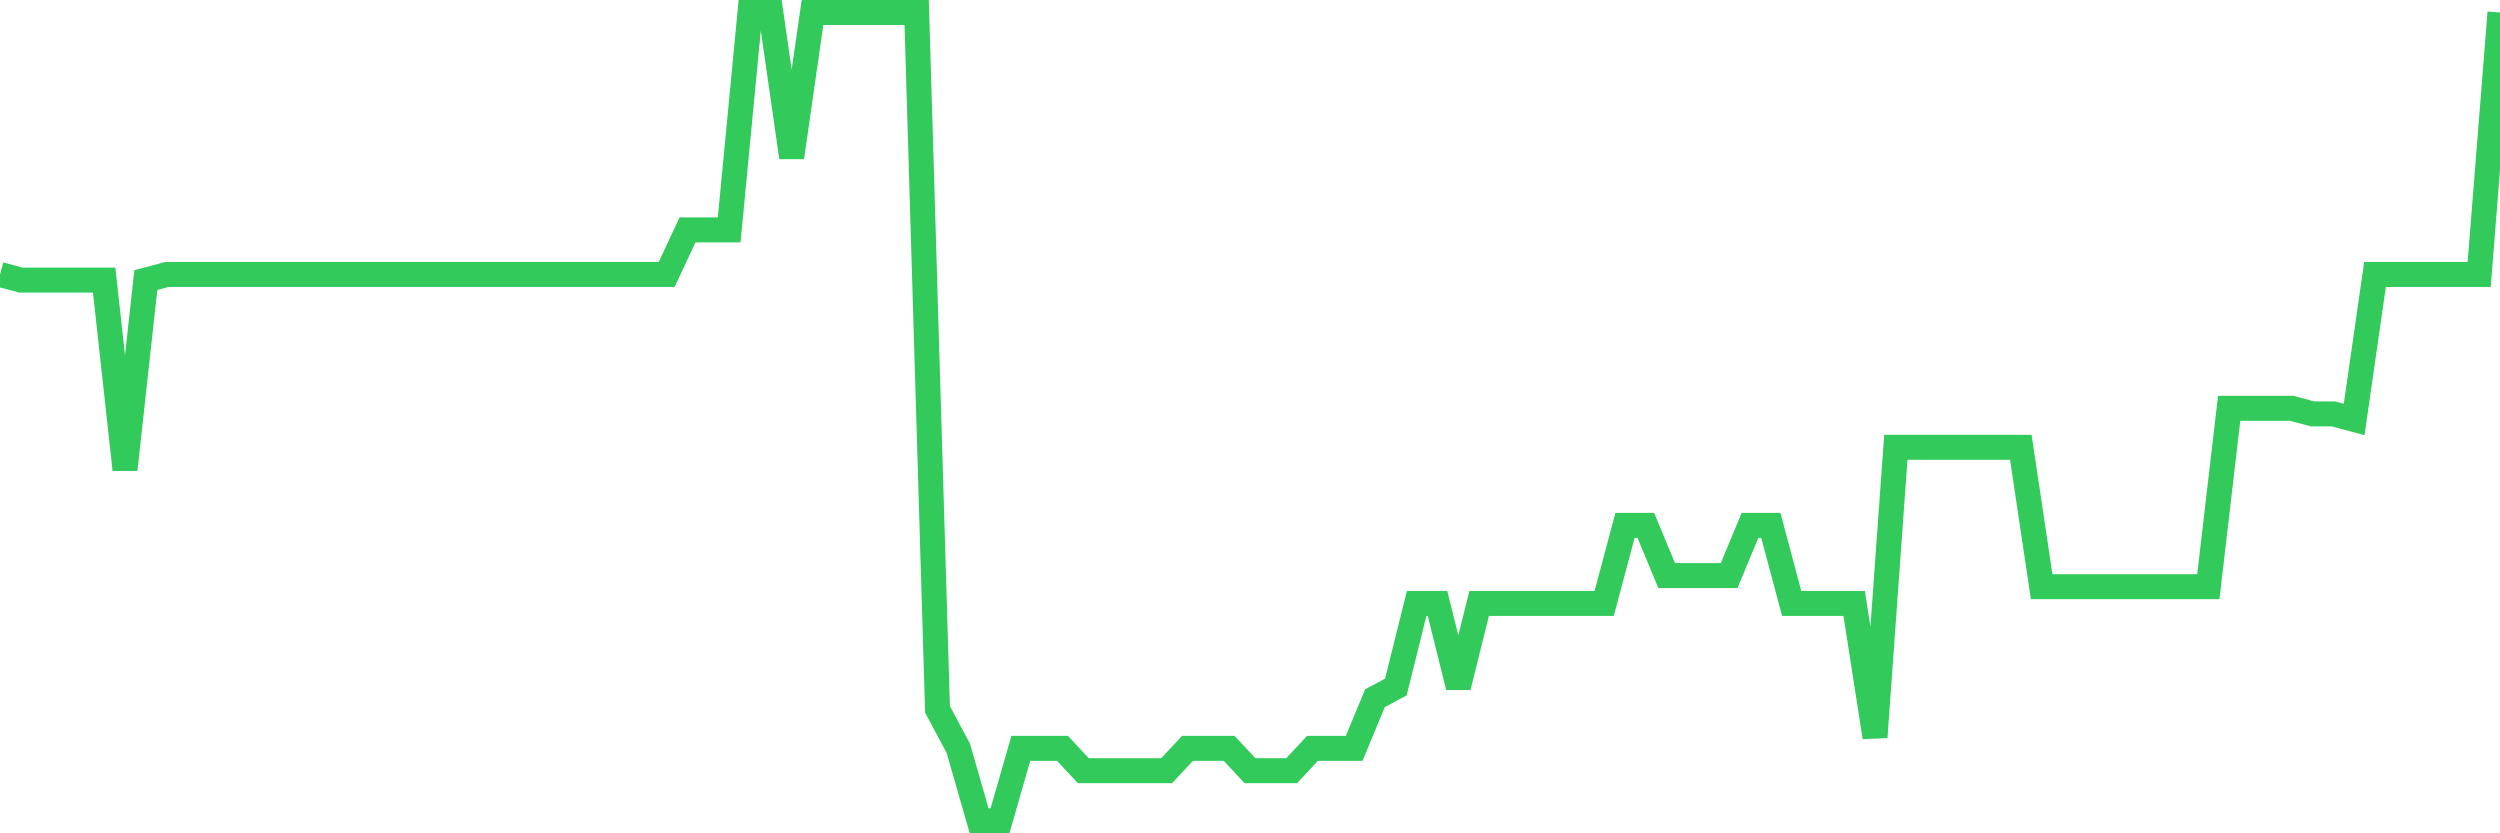 <svg
  xmlns="http://www.w3.org/2000/svg"
  xmlns:xlink="http://www.w3.org/1999/xlink"
  width="120"
  height="40"
  viewBox="0 0 120 40"
  preserveAspectRatio="none"
>
  <polyline
    points="0,13.177 1,13.444 2,13.444 3,13.444 4,13.444 5,13.444 6,22.542 7,13.444 8,13.177 9,13.177 10,13.177 11,13.177 12,13.177 13,13.177 14,13.177 15,13.177 16,13.177 17,13.177 18,13.177 19,13.177 20,13.177 21,13.177 22,13.177 23,13.177 24,13.177 25,13.177 26,13.177 27,13.177 28,13.177 29,13.177 30,13.177 31,13.177 32,13.177 33,11.036 34,11.036 35,11.036 36,0.6 37,0.6 38,7.557 39,0.6 40,0.6 41,0.6 42,0.6 43,0.6 44,0.6 45,34.048 46,35.921 47,39.4 48,39.4 49,35.921 50,35.921 51,35.921 52,36.992 53,36.992 54,36.992 55,36.992 56,36.992 57,35.921 58,35.921 59,35.921 60,36.992 61,36.992 62,36.992 63,35.921 64,35.921 65,35.921 66,33.513 67,32.978 68,28.964 69,28.964 70,32.978 71,28.964 72,28.964 73,28.964 74,28.964 75,28.964 76,28.964 77,28.964 78,25.218 79,25.218 80,27.626 81,27.626 82,27.626 83,27.626 84,25.218 85,25.218 86,28.964 87,28.964 88,28.964 89,28.964 90,35.386 91,21.472 92,21.472 93,21.472 94,21.472 95,21.472 96,21.472 97,21.472 98,28.161 99,28.161 100,28.161 101,28.161 102,28.161 103,28.161 104,28.161 105,28.161 106,28.161 107,19.599 108,19.599 109,19.599 110,19.599 111,19.866 112,19.866 113,20.134 114,13.177 115,13.177 116,13.177 117,13.177 118,13.177 119,13.177 120,0.6"
    fill="none"
    stroke="#32ca5b"
    stroke-width="1.2"
  >
  </polyline>
</svg>